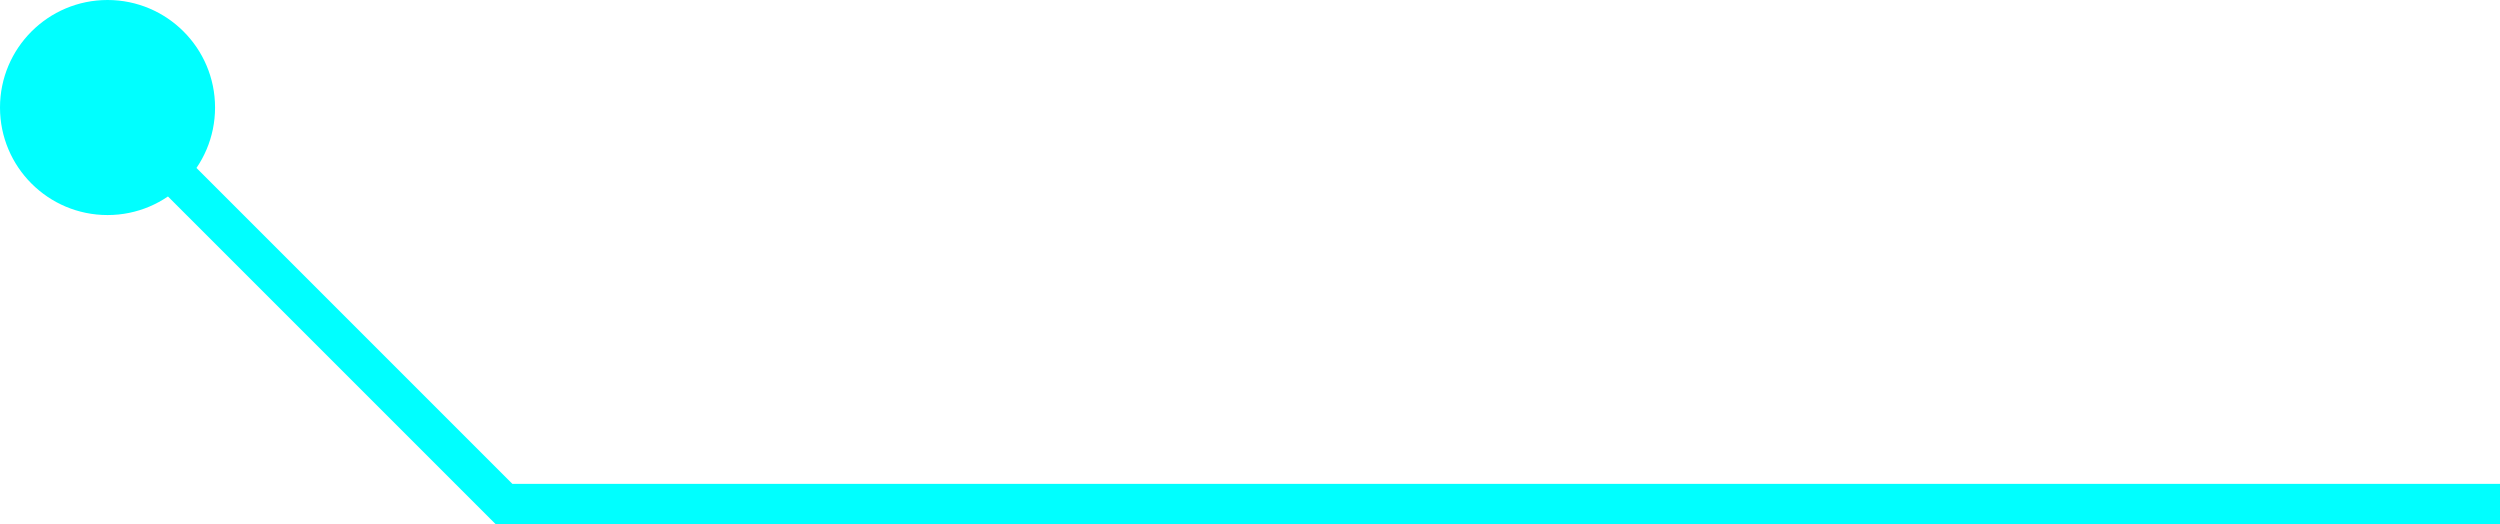 <svg width="186" height="39" viewBox="0 0 186 39" fill="none" xmlns="http://www.w3.org/2000/svg">
<path d="M37.5 37.5L36.439 38.561L36.879 39H37.5V37.5ZM0 8C0 12.418 3.582 16 8 16C12.418 16 16 12.418 16 8C16 3.582 12.418 0 8 0C3.582 0 0 3.582 0 8ZM186 36H37.5V39H186V36ZM38.561 36.439L9.061 6.939L6.939 9.061L36.439 38.561L38.561 36.439Z" fill="#00FFFF"/>
</svg>
